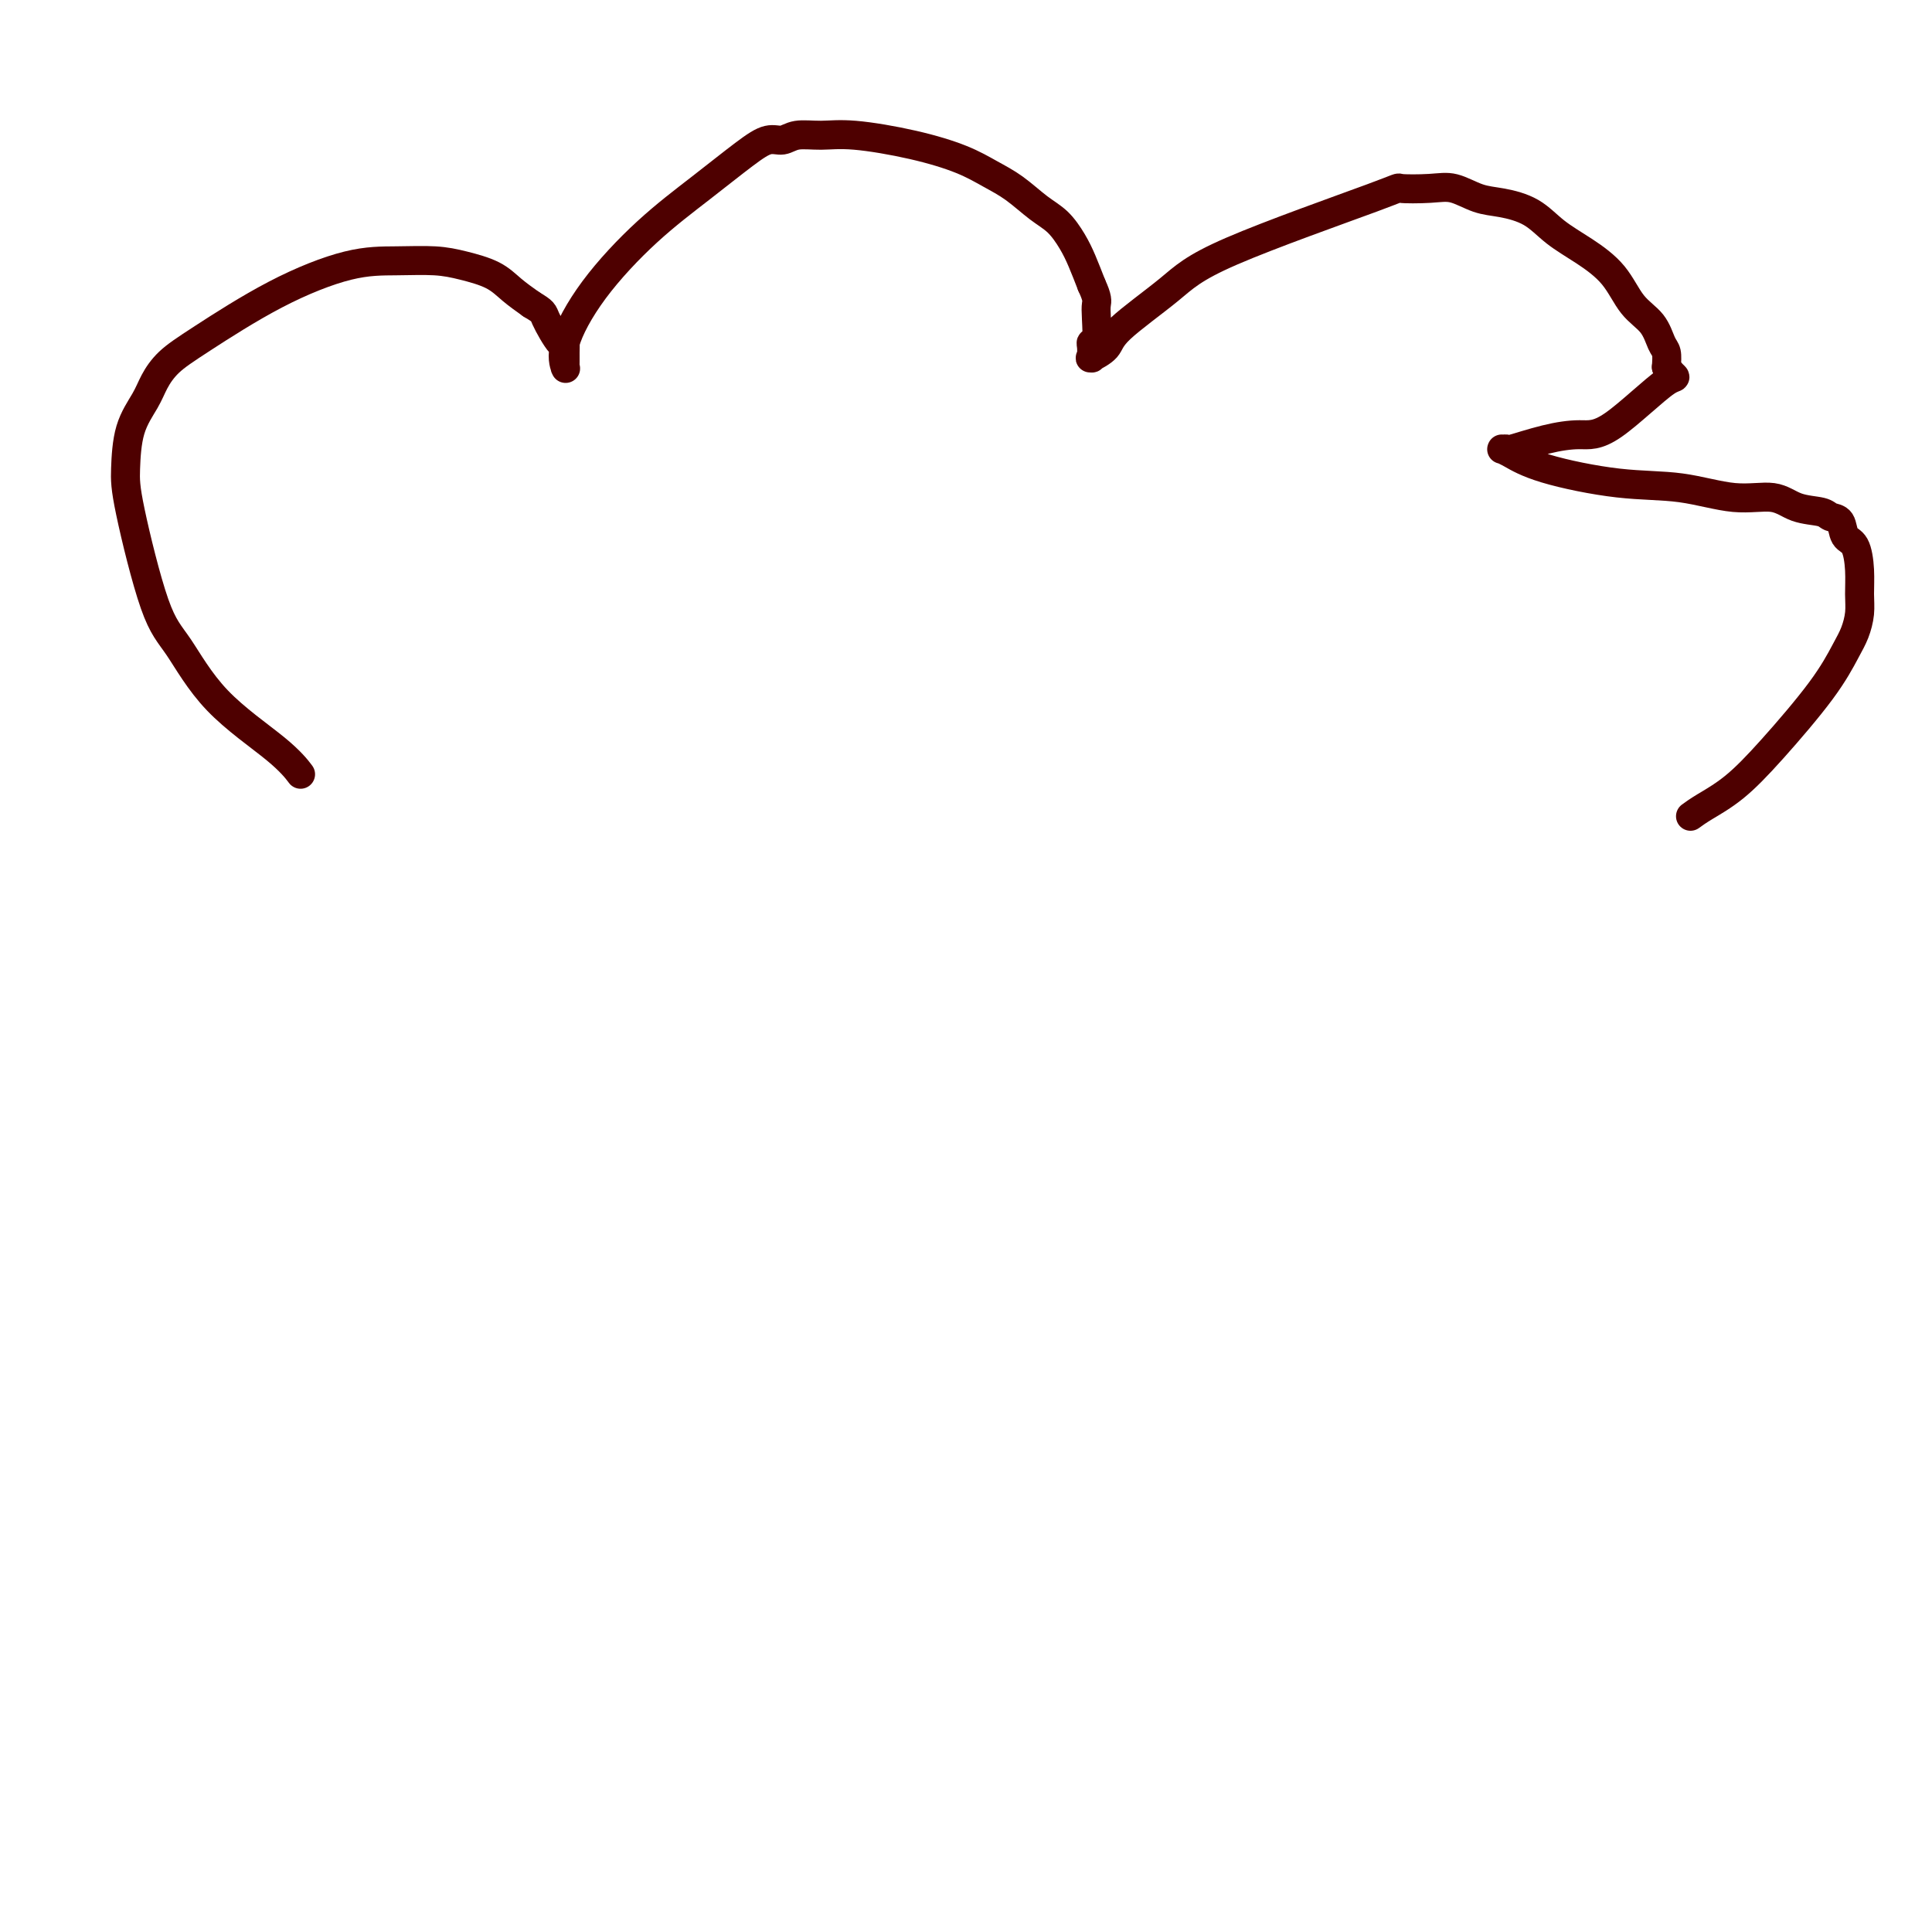 <svg viewBox='0 0 400 400' version='1.1' xmlns='http://www.w3.org/2000/svg' xmlns:xlink='http://www.w3.org/1999/xlink'><g fill='none' stroke='#4E0000' stroke-width='6' stroke-linecap='round' stroke-linejoin='round'><path d='M62,160c-0.005,-0.007 -0.010,-0.013 0,0c0.010,0.013 0.035,0.046 0,0c-0.035,-0.046 -0.130,-0.171 0,0c0.130,0.171 0.483,0.639 0,0c-0.483,-0.639 -1.804,-2.386 -5,-5c-3.196,-2.614 -8.268,-6.096 -12,-10c-3.732,-3.904 -6.123,-8.230 -8,-11c-1.877,-2.770 -3.239,-3.984 -5,-9c-1.761,-5.016 -3.920,-13.836 -5,-19c-1.080,-5.164 -1.081,-6.674 -1,-9c0.081,-2.326 0.243,-5.468 1,-8c0.757,-2.532 2.109,-4.454 3,-6c0.891,-1.546 1.319,-2.716 2,-4c0.681,-1.284 1.614,-2.684 3,-4c1.386,-1.316 3.227,-2.549 7,-5c3.773,-2.451 9.480,-6.118 15,-9c5.520,-2.882 10.854,-4.977 15,-6c4.146,-1.023 7.105,-0.973 10,-1c2.895,-0.027 5.726,-0.132 8,0c2.274,0.132 3.991,0.499 6,1c2.009,0.501 4.310,1.135 6,2c1.690,0.865 2.769,1.961 4,3c1.231,1.039 2.616,2.019 4,3'/><path d='M110,63c2.679,1.606 2.378,1.621 3,3c0.622,1.379 2.167,4.124 3,5c0.833,0.876 0.955,-0.115 1,0c0.045,0.115 0.012,1.336 0,2c-0.012,0.664 -0.002,0.769 0,1c0.002,0.231 -0.003,0.587 0,1c0.003,0.413 0.015,0.882 0,1c-0.015,0.118 -0.056,-0.114 0,0c0.056,0.114 0.209,0.574 0,0c-0.209,-0.574 -0.780,-2.184 0,-5c0.780,-2.816 2.911,-6.839 6,-11c3.089,-4.161 7.134,-8.459 11,-12c3.866,-3.541 7.551,-6.326 11,-9c3.449,-2.674 6.662,-5.238 9,-7c2.338,-1.762 3.802,-2.722 5,-3c1.198,-0.278 2.129,0.127 3,0c0.871,-0.127 1.680,-0.785 3,-1c1.320,-0.215 3.149,0.015 5,0c1.851,-0.015 3.722,-0.273 7,0c3.278,0.273 7.962,1.077 12,2c4.038,0.923 7.430,1.964 10,3c2.570,1.036 4.316,2.065 6,3c1.684,0.935 3.305,1.775 5,3c1.695,1.225 3.465,2.837 5,4c1.535,1.163 2.834,1.879 4,3c1.166,1.121 2.199,2.648 3,4c0.801,1.352 1.372,2.529 2,4c0.628,1.471 1.314,3.235 2,5'/><path d='M226,59c1.314,2.817 1.098,3.359 1,4c-0.098,0.641 -0.079,1.381 0,3c0.079,1.619 0.218,4.118 0,5c-0.218,0.882 -0.793,0.147 -1,0c-0.207,-0.147 -0.045,0.295 0,1c0.045,0.705 -0.028,1.673 0,2c0.028,0.327 0.155,0.014 0,0c-0.155,-0.014 -0.592,0.271 0,0c0.592,-0.271 2.214,-1.099 3,-2c0.786,-0.901 0.738,-1.874 3,-4c2.262,-2.126 6.835,-5.406 10,-8c3.165,-2.594 4.922,-4.501 13,-8c8.078,-3.499 22.477,-8.591 29,-11c6.523,-2.409 5.169,-2.135 6,-2c0.831,0.135 3.845,0.132 6,0c2.155,-0.132 3.449,-0.391 5,0c1.551,0.391 3.357,1.433 5,2c1.643,0.567 3.121,0.659 5,1c1.879,0.341 4.157,0.930 6,2c1.843,1.070 3.249,2.620 5,4c1.751,1.380 3.845,2.590 6,4c2.155,1.410 4.371,3.020 6,5c1.629,1.980 2.671,4.329 4,6c1.329,1.671 2.944,2.664 4,4c1.056,1.336 1.554,3.013 2,4c0.446,0.987 0.842,1.282 1,2c0.158,0.718 0.079,1.859 0,3'/><path d='M345,76c2.278,3.103 2.473,1.361 0,3c-2.473,1.639 -7.614,6.660 -11,9c-3.386,2.340 -5.016,2.000 -7,2c-1.984,-0.000 -4.321,0.340 -7,1c-2.679,0.660 -5.700,1.641 -7,2c-1.300,0.359 -0.881,0.098 -1,0c-0.119,-0.098 -0.778,-0.032 -1,0c-0.222,0.032 -0.007,0.030 0,0c0.007,-0.030 -0.194,-0.087 0,0c0.194,0.087 0.783,0.319 2,1c1.217,0.681 3.063,1.813 7,3c3.937,1.187 9.965,2.430 15,3c5.035,0.570 9.075,0.467 13,1c3.925,0.533 7.733,1.701 11,2c3.267,0.299 5.993,-0.273 8,0c2.007,0.273 3.296,1.390 5,2c1.704,0.610 3.822,0.713 5,1c1.178,0.287 1.416,0.757 2,1c0.584,0.243 1.515,0.259 2,1c0.485,0.741 0.523,2.206 1,3c0.477,0.794 1.393,0.915 2,2c0.607,1.085 0.904,3.134 1,5c0.096,1.866 -0.009,3.550 0,5c0.009,1.450 0.133,2.668 0,4c-0.133,1.332 -0.522,2.779 -1,4c-0.478,1.221 -1.044,2.218 -2,4c-0.956,1.782 -2.300,4.350 -5,8c-2.700,3.650 -6.755,8.380 -10,12c-3.245,3.620 -5.681,6.128 -8,8c-2.319,1.872 -4.520,3.106 -6,4c-1.480,0.894 -2.240,1.447 -3,2'/></g>
</svg>